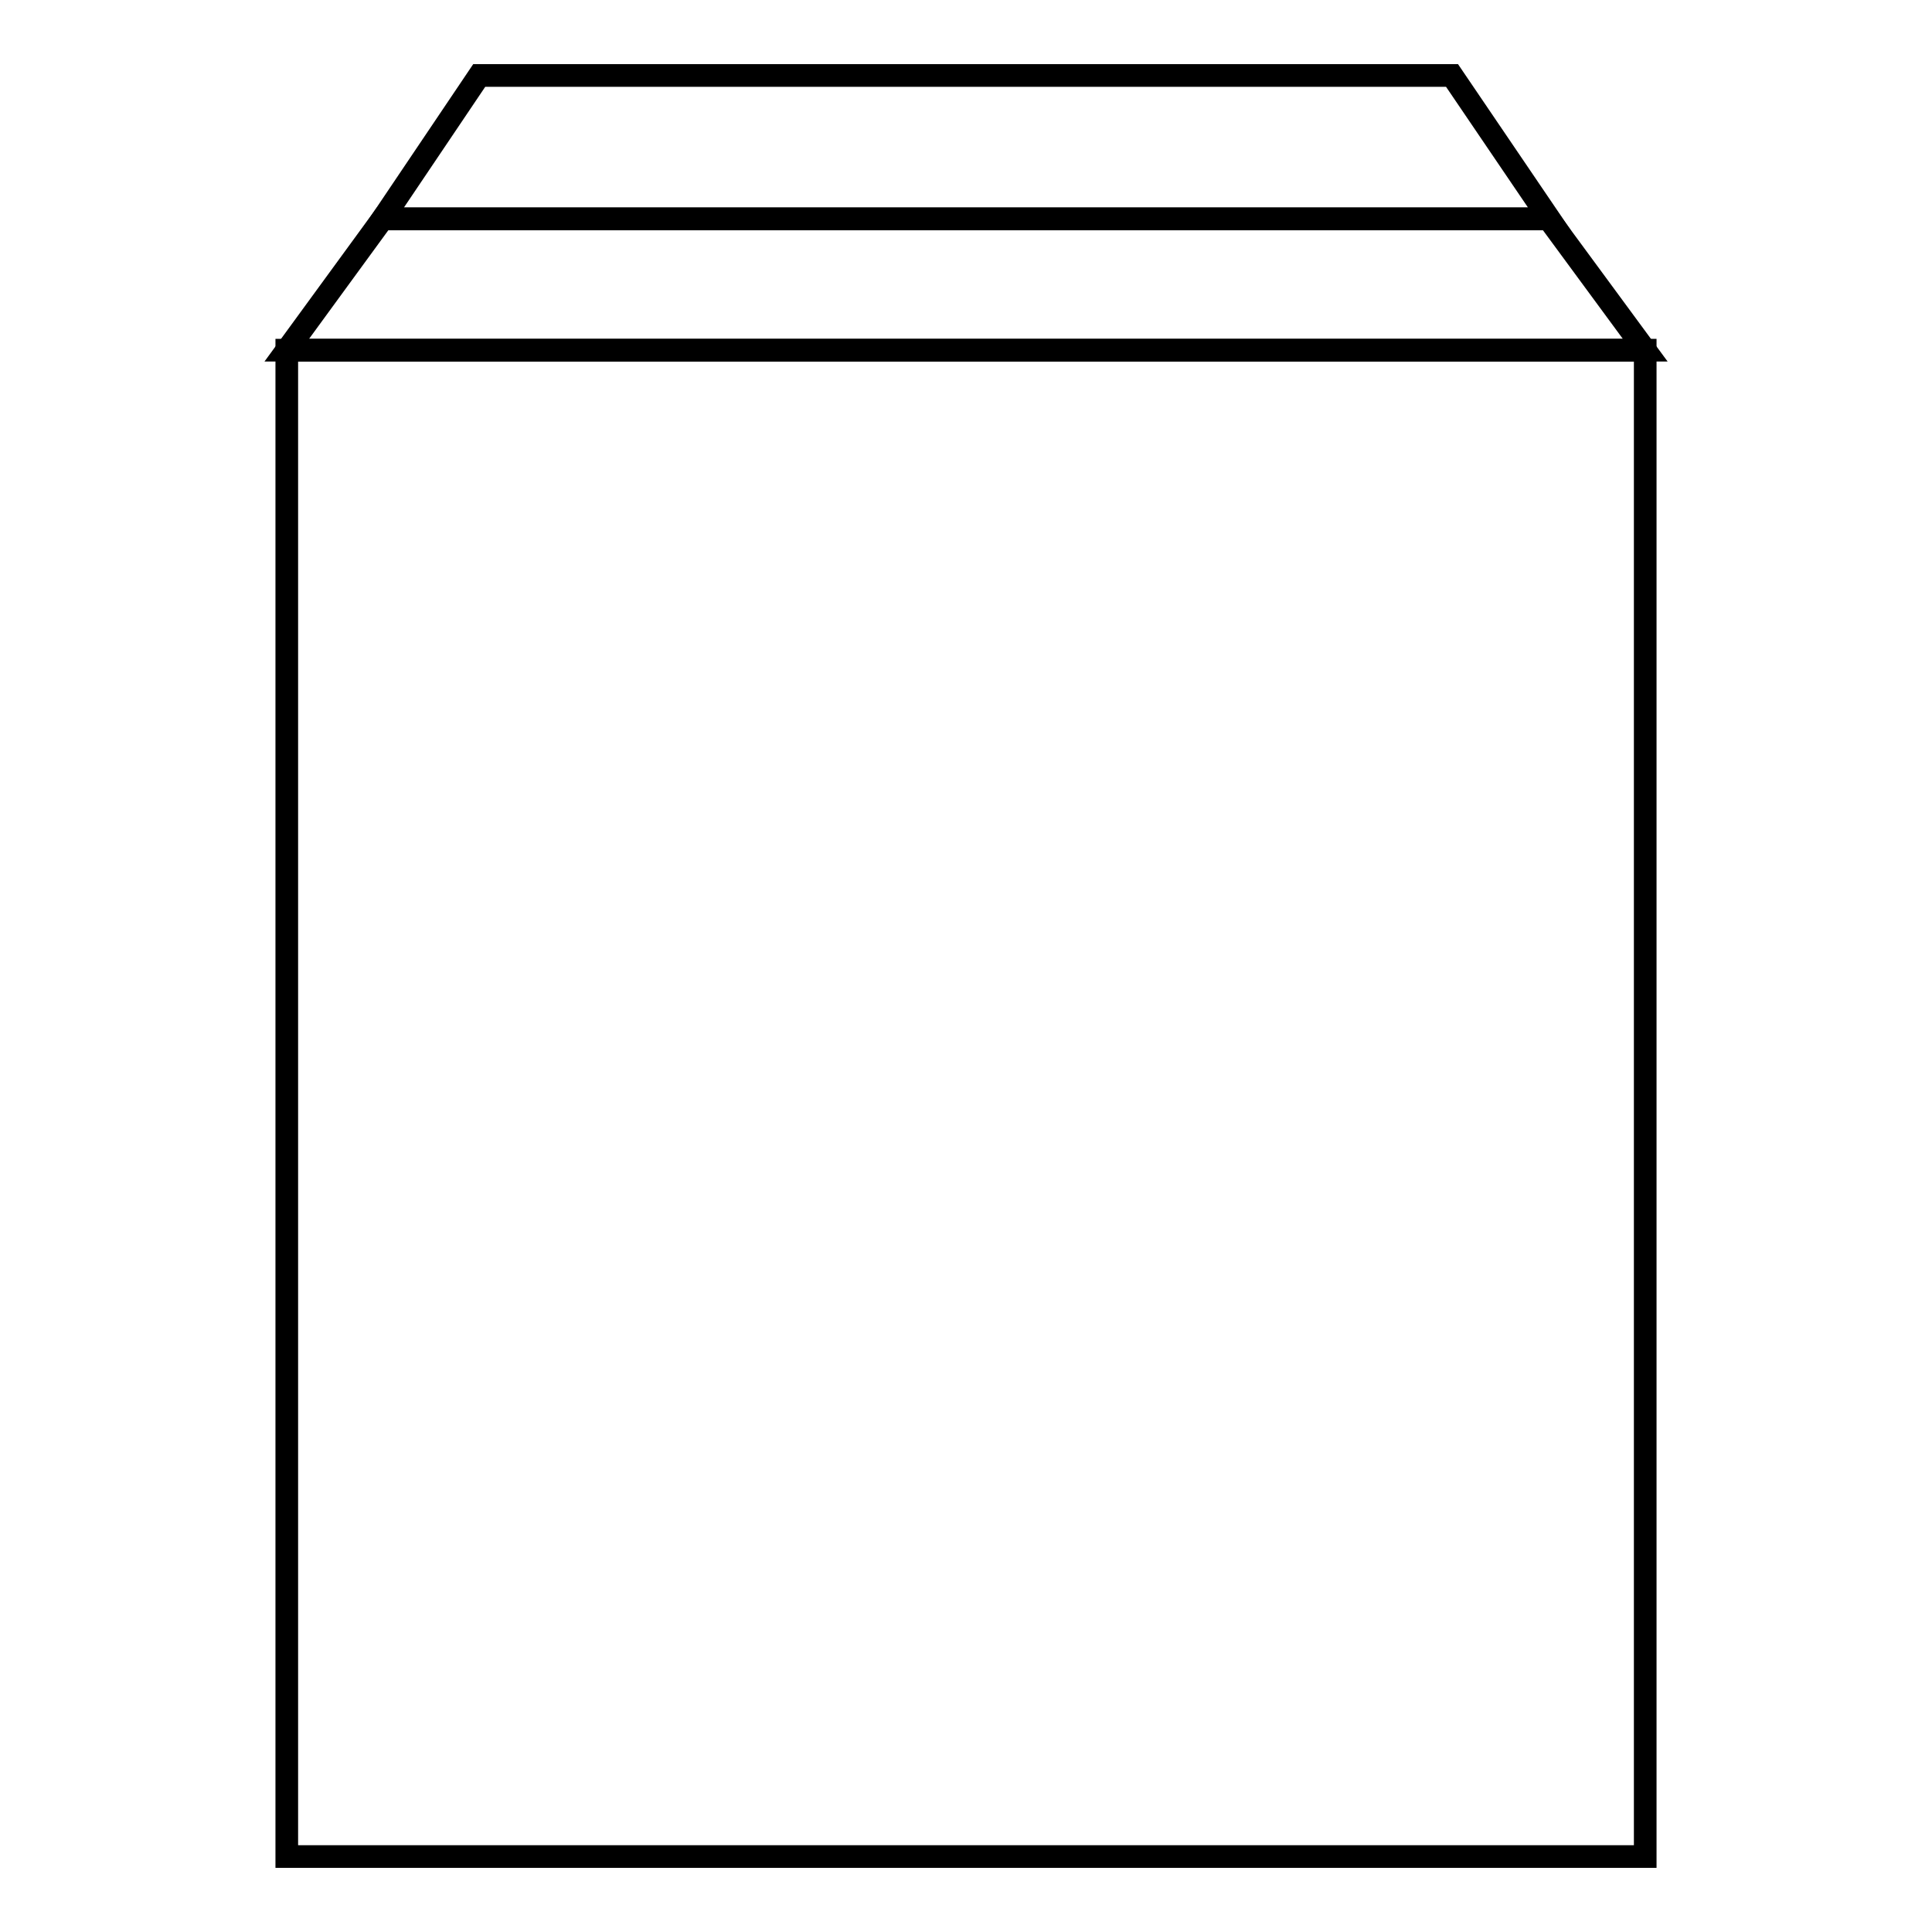 <?xml version="1.0" encoding="utf-8"?>
<!-- Svg Vector Icons : http://www.onlinewebfonts.com/icon -->
<!DOCTYPE svg PUBLIC "-//W3C//DTD SVG 1.1//EN" "http://www.w3.org/Graphics/SVG/1.1/DTD/svg11.dtd">
<svg version="1.1" xmlns="http://www.w3.org/2000/svg" xmlns:xlink="http://www.w3.org/1999/xlink" x="0px" y="0px" viewBox="0 0 256 256" enable-background="new 0 0 256 256" xml:space="preserve">
<g><g><path stroke-width="3" fill-opacity="0" stroke="#000000"  d="M38,46.4h180V246H38V46.4z"/><path stroke-width="3" fill-opacity="0" stroke="#000000"  d="M218,46.4H38L50.7,29h154.5L218,46.4z"/><path stroke-width="3" fill-opacity="0" stroke="#000000"  d="M205.3,29H50.7l12.8-19h128.9L205.3,29z"/></g></g>
</svg>